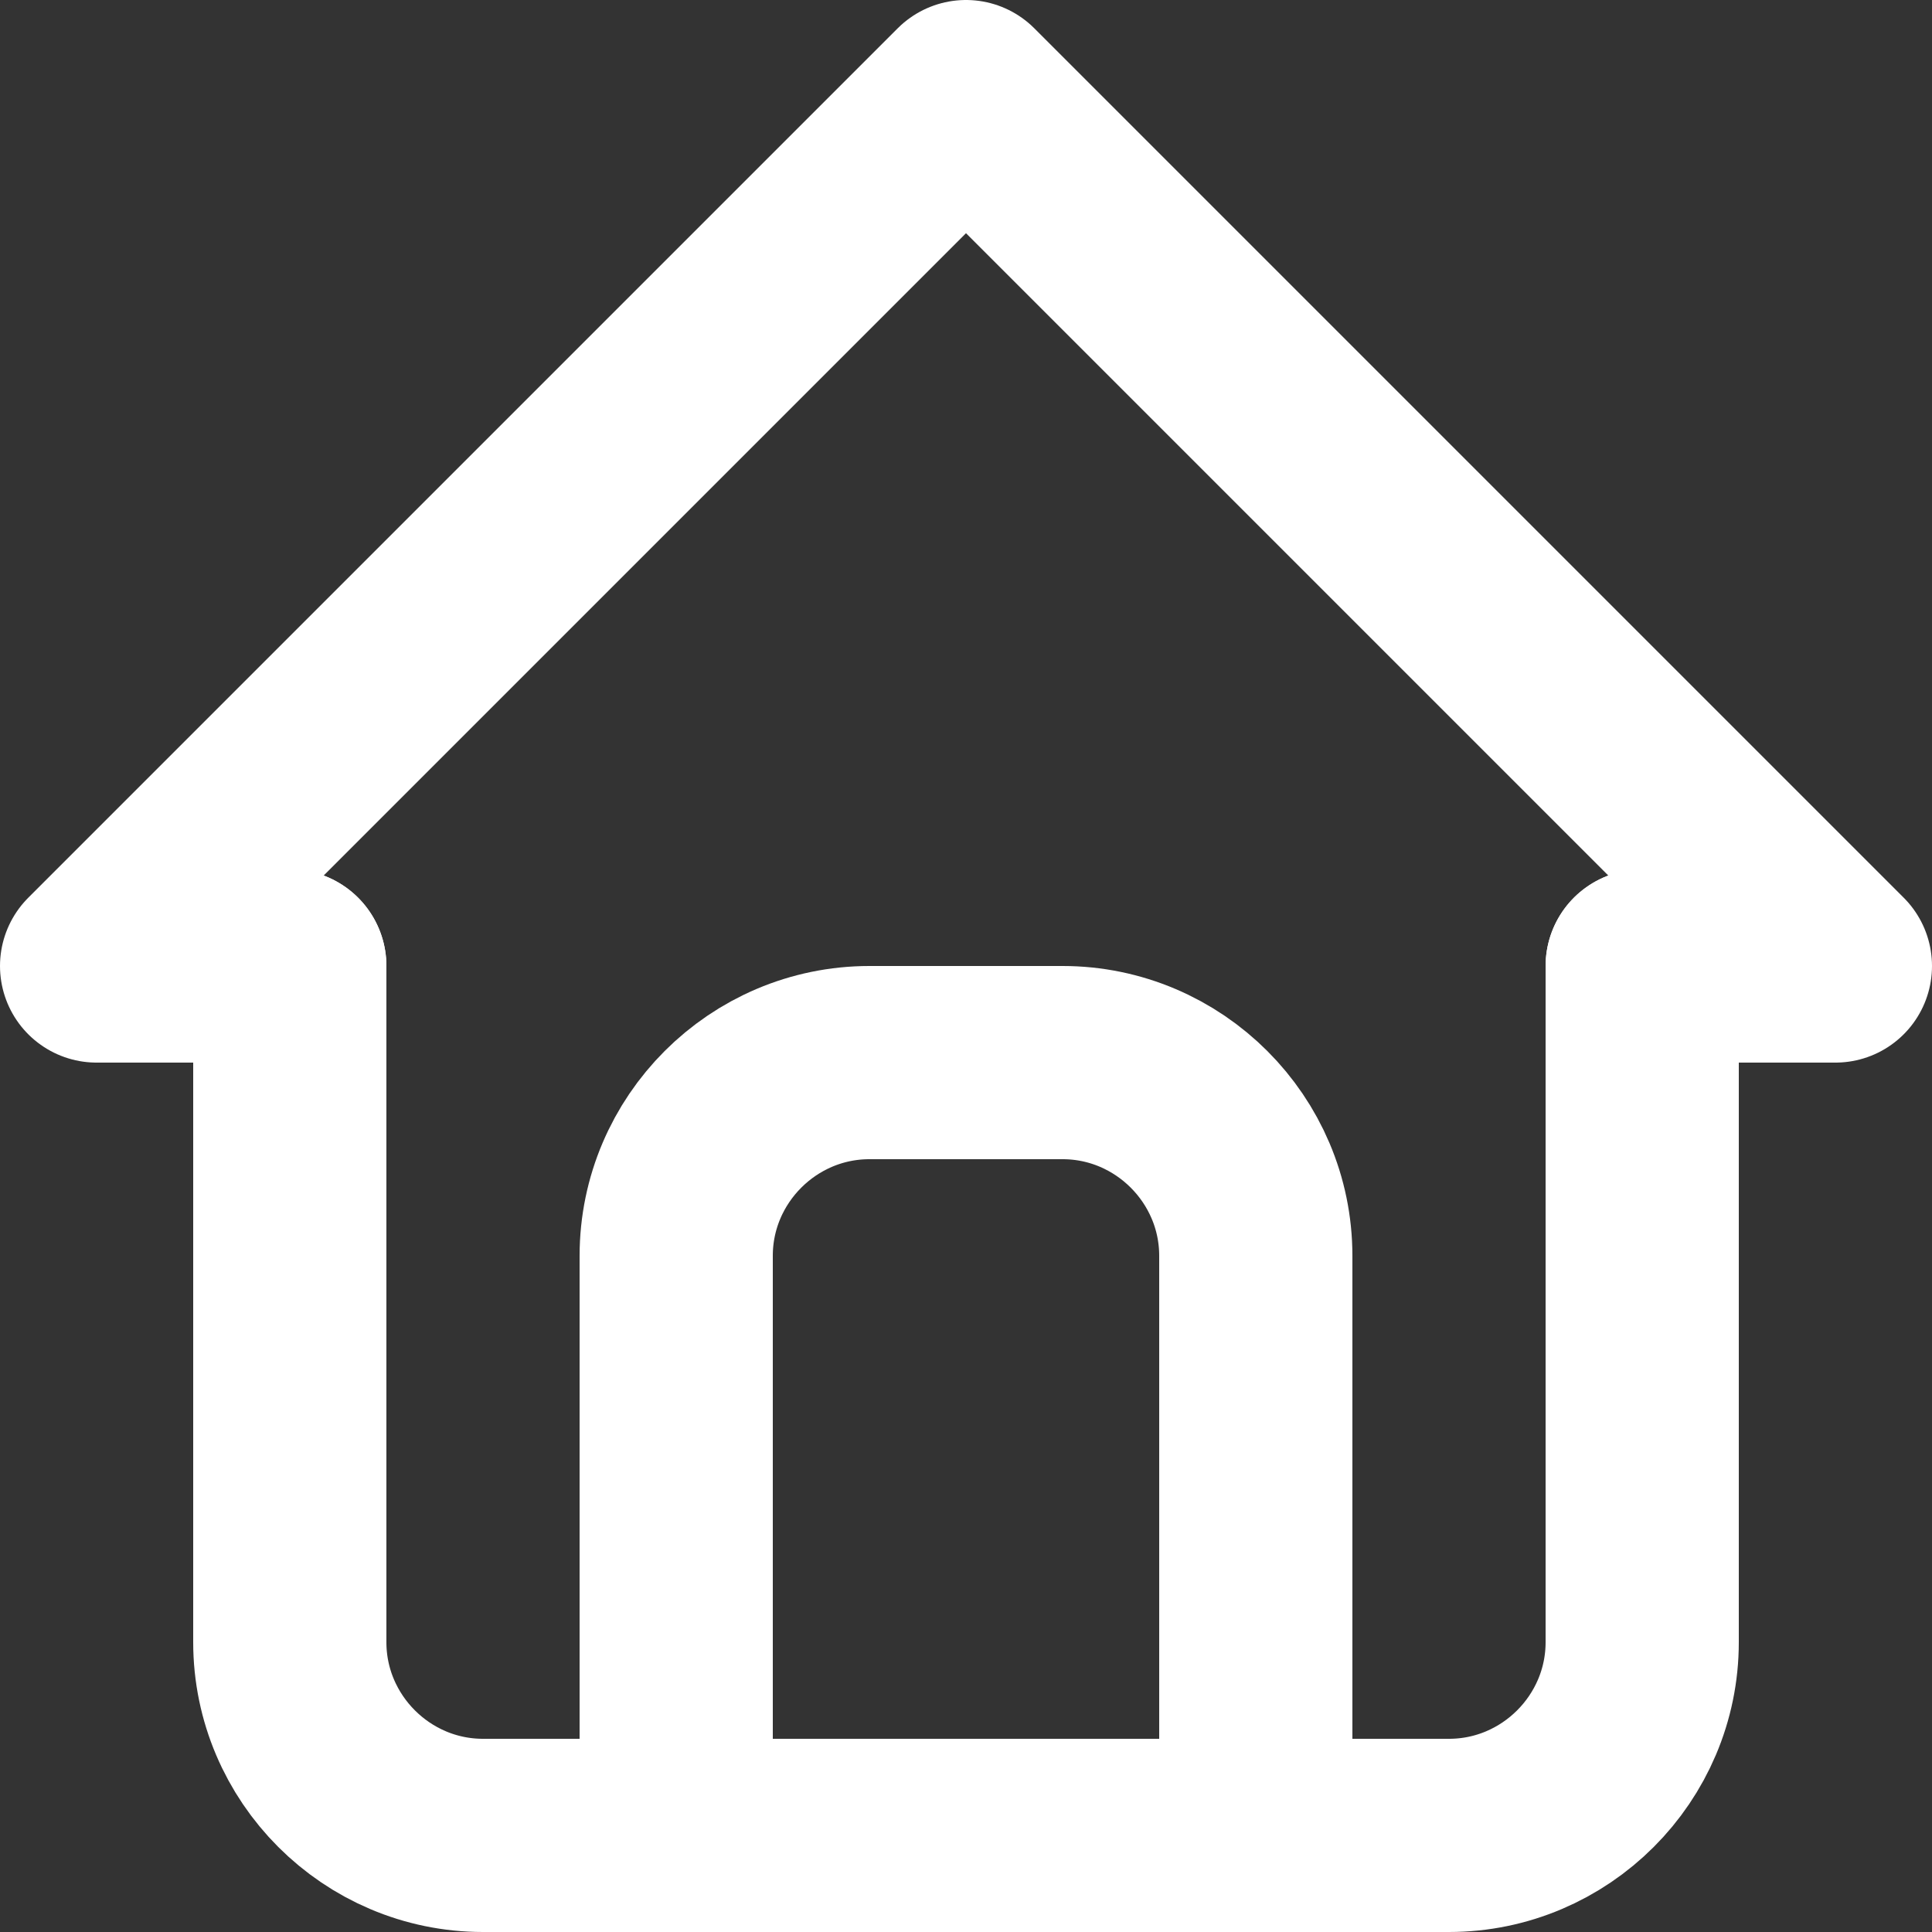<?xml version="1.0" encoding="utf-8"?>
<!-- Generator: Adobe Illustrator 24.0.2, SVG Export Plug-In . SVG Version: 6.00 Build 0)  -->
<svg version="1.1" id="Layer_1" xmlns="http://www.w3.org/2000/svg" xmlns:xlink="http://www.w3.org/1999/xlink" x="0px" y="0px"
	 viewBox="0 0 20 20" width="20" height="20" style="enable-background:new 0 0 20 20;" xml:space="preserve">
<rect x="0" y="0" width="20" height="20" fill="#333333" stroke="none"/>
<style type="text/css">
	.st0{fill:none;stroke:#FFFFFF;stroke-width:2;stroke-linecap:round;stroke-linejoin:round;}
</style>
<path class="st0" d="M3,10H1l9-9l9,9h-2"/>
<path class="st0" d="M3,10v7c0,1.1,0.9,2,2,2h10c1.1,0,2-0.9,2-2v-7"/>
<path class="st0" d="M7,19v-6c0-1.1,0.9-2,2-2h2c1.1,0,2,0.9,2,2v6"/>
</svg>
